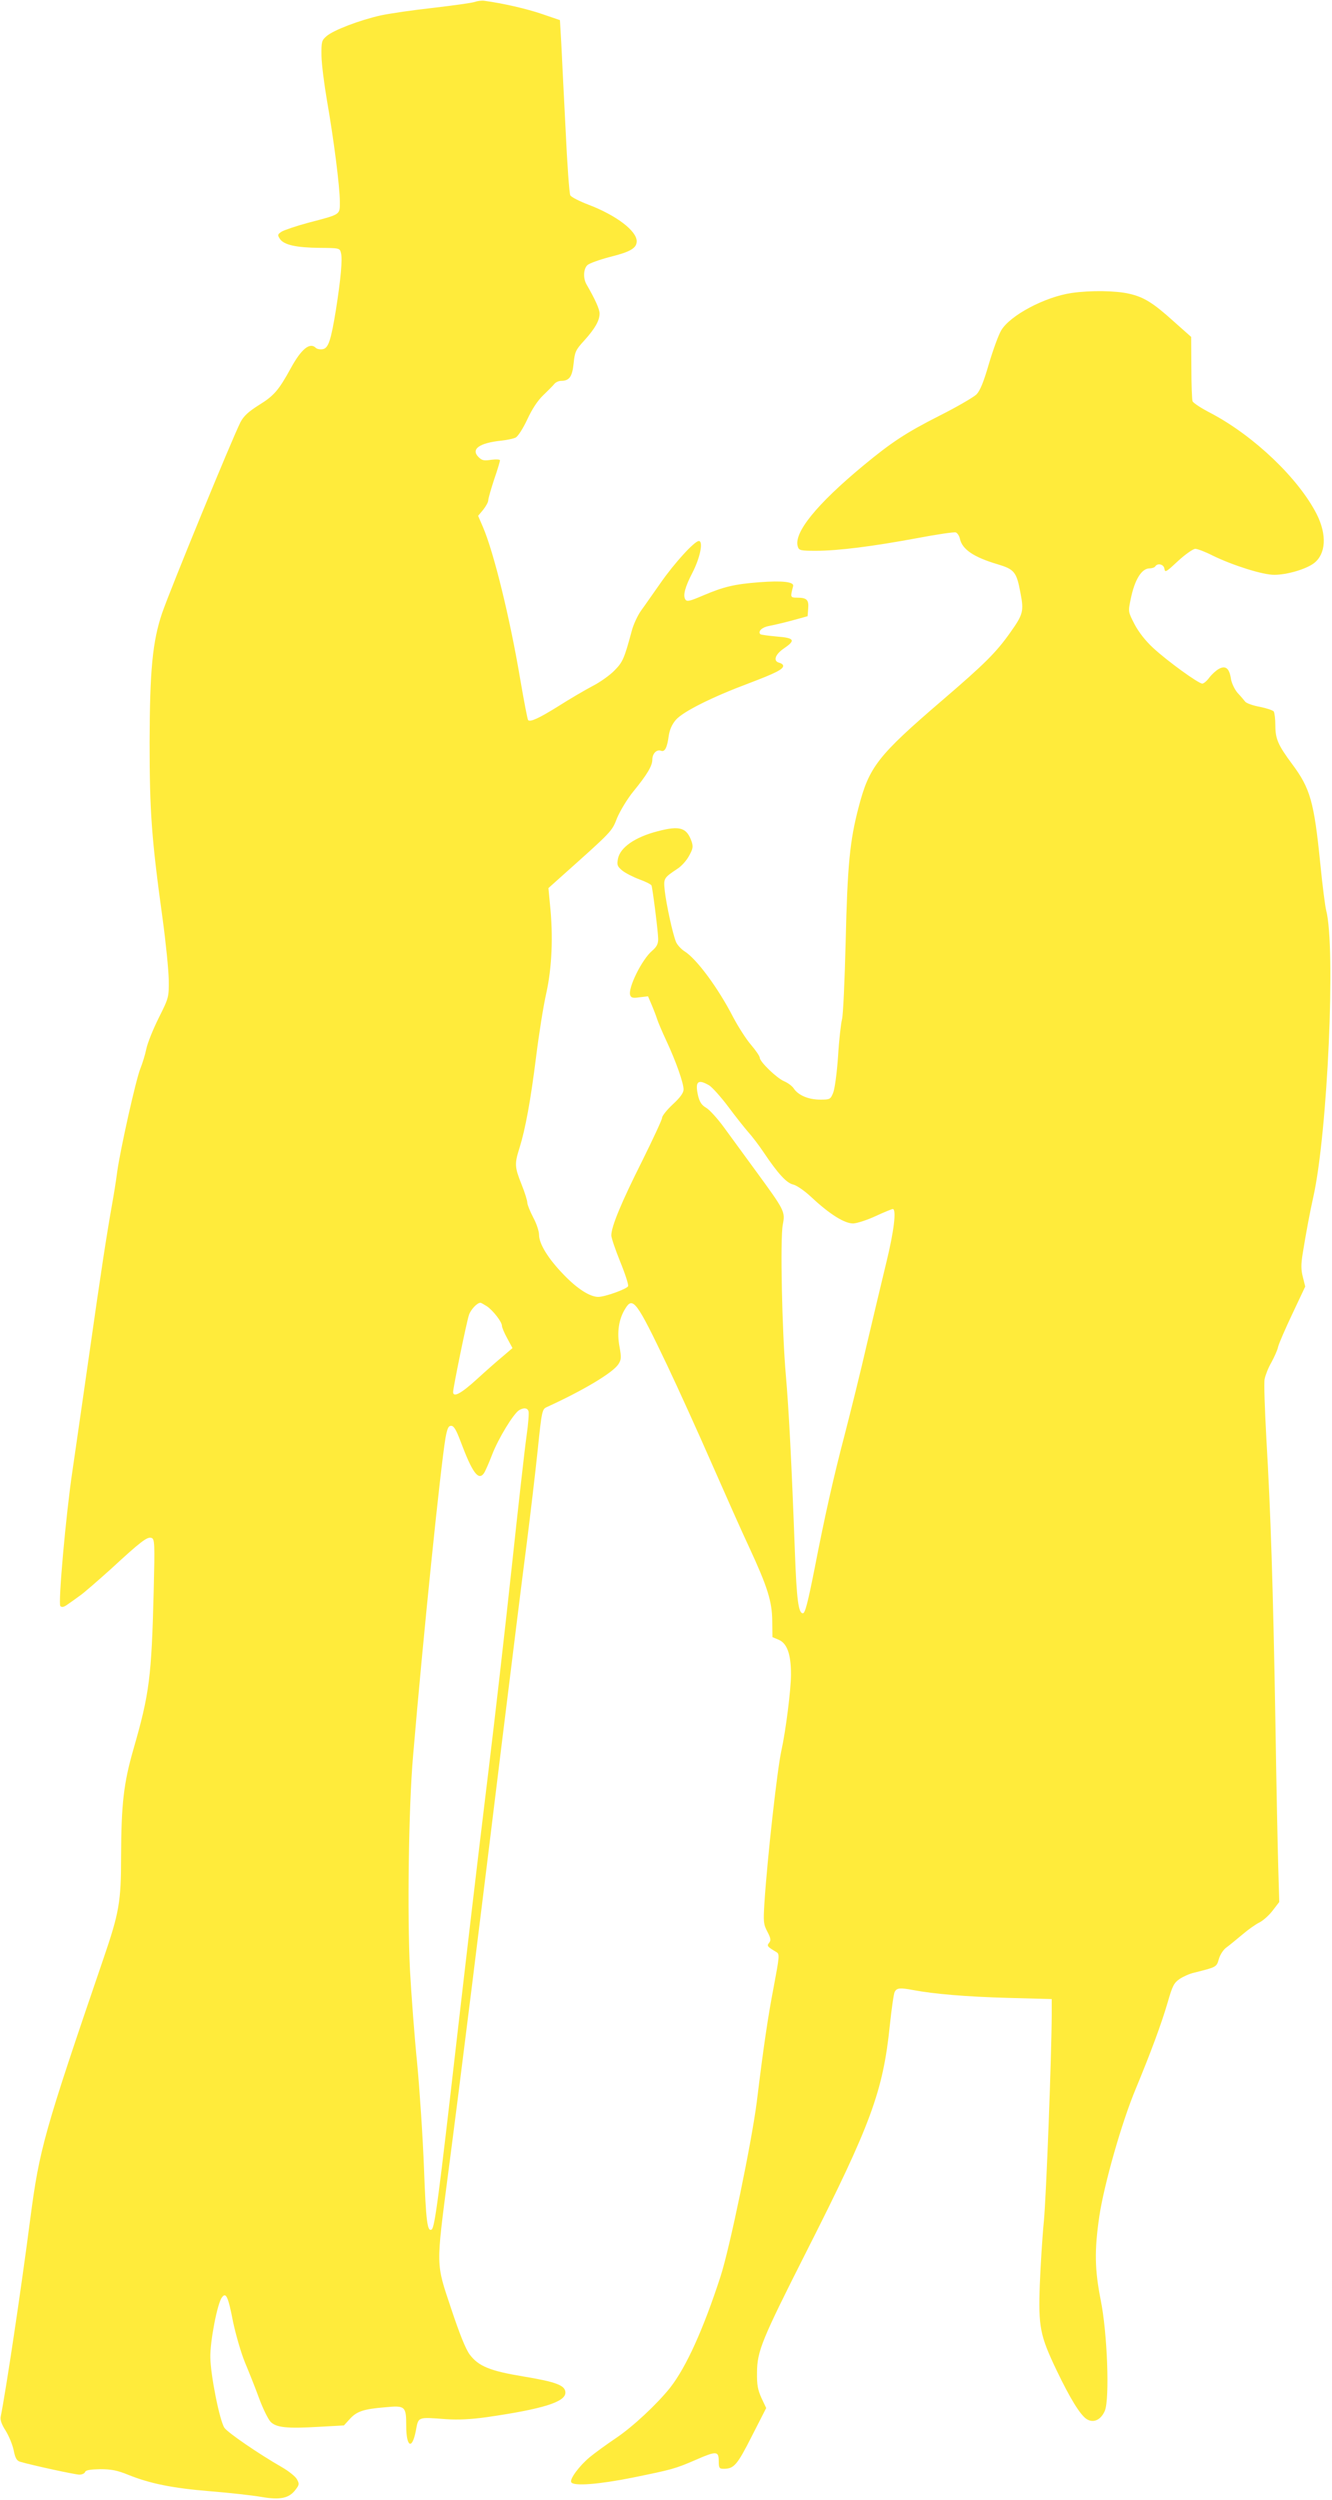 <?xml version="1.0" standalone="no"?>
<!DOCTYPE svg PUBLIC "-//W3C//DTD SVG 20010904//EN"
 "http://www.w3.org/TR/2001/REC-SVG-20010904/DTD/svg10.dtd">
<svg version="1.0" xmlns="http://www.w3.org/2000/svg"
 width="682pt" height="1280pt" viewBox="0 0 682 1280"
 preserveAspectRatio="xMidYMid meet">
<g transform="translate(0,1280) scale(0.1,-0.1)"
fill="#ffeb3b" stroke="none">
<path d="M2430 12790 c-14 -5 -108 -18 -210 -30 -102 -11 -224 -29 -271 -39
-107 -24 -241 -75 -277 -106 -25 -22 -27 -28 -26 -102 1 -43 14 -145 28 -227
35 -199 66 -444 66 -517 0 -70 8 -65 -160 -109 -63 -17 -125 -38 -138 -46 -21
-14 -22 -17 -9 -37 20 -31 85 -45 204 -46 101 -1 103 -1 109 -27 8 -31 -1
-132 -26 -290 -26 -160 -39 -198 -69 -202 -13 -2 -28 1 -34 7 -30 30 -74 -5
-128 -104 -62 -113 -86 -141 -162 -188 -57 -36 -79 -57 -96 -89 -45 -90 -357
-850 -401 -977 -49 -145 -63 -291 -64 -661 0 -354 10 -495 66 -900 17 -124 31
-266 32 -315 1 -90 1 -92 -51 -196 -29 -58 -58 -130 -64 -160 -6 -30 -20 -74
-30 -99 -23 -56 -103 -415 -119 -530 -6 -47 -18 -121 -26 -165 -29 -164 -55
-332 -118 -775 -36 -250 -74 -516 -85 -590 -34 -227 -74 -681 -62 -693 8 -8
19 -5 38 9 16 11 44 31 63 45 19 13 89 74 157 135 155 143 188 168 209 160 16
-6 17 -29 11 -269 -11 -443 -22 -529 -103 -810 -51 -177 -63 -282 -64 -552 0
-233 -10 -288 -90 -522 -305 -892 -328 -975 -375 -1333 -48 -370 -124 -876
-151 -1011 -4 -18 3 -40 25 -74 16 -26 35 -71 41 -100 8 -41 16 -54 33 -59 65
-19 283 -66 303 -66 14 0 27 6 30 14 3 9 26 13 77 14 57 0 87 -6 144 -29 112
-45 225 -68 419 -84 99 -8 216 -21 262 -29 97 -17 143 -7 176 38 19 25 19 29
6 53 -8 14 -43 42 -78 62 -120 69 -276 176 -293 201 -24 35 -71 269 -72 360
-2 81 36 277 59 307 21 29 32 6 57 -123 14 -67 41 -160 61 -209 21 -50 54
-133 73 -185 19 -52 46 -106 58 -119 29 -30 83 -36 250 -26 l126 7 31 34 c35
38 69 50 181 59 102 10 107 5 107 -96 0 -108 30 -124 49 -25 14 74 7 71 156
60 63 -4 124 -1 205 10 290 42 405 78 405 126 0 37 -47 55 -217 83 -169 28
-228 52 -273 112 -21 28 -52 106 -95 235 -79 237 -78 207 -15 695 61 465 165
1304 275 2205 50 404 106 859 126 1010 19 151 45 369 57 485 21 204 23 210 47
221 186 85 337 175 366 219 15 23 16 34 6 90 -14 73 -4 141 29 194 39 65 58
40 215 -289 56 -118 159 -345 229 -505 70 -159 155 -351 190 -425 95 -205 118
-279 119 -378 l1 -84 31 -13 c44 -18 64 -74 64 -178 0 -77 -27 -290 -49 -389
-21 -93 -72 -549 -87 -780 -6 -98 -5 -110 15 -148 18 -34 19 -45 9 -57 -13
-16 -9 -20 38 -48 16 -10 15 -21 -14 -175 -30 -156 -52 -304 -87 -590 -26
-206 -139 -752 -186 -896 -88 -270 -175 -463 -258 -569 -67 -84 -190 -199
-276 -257 -49 -33 -111 -78 -136 -99 -53 -44 -104 -113 -94 -128 12 -21 141
-11 315 24 201 41 217 45 323 91 105 46 117 45 117 -6 0 -36 3 -40 25 -40 53
0 69 18 144 166 l74 145 -24 51 c-19 42 -24 67 -23 132 1 109 24 165 252 616
332 655 393 822 428 1160 9 85 20 163 25 172 11 20 26 22 95 9 106 -20 269
-34 484 -40 l225 -6 0 -80 c-1 -216 -28 -927 -40 -1055 -8 -80 -17 -226 -21
-325 -8 -219 1 -263 86 -441 68 -142 120 -227 153 -249 35 -23 74 -5 94 42 25
61 13 397 -21 566 -31 156 -33 255 -7 432 25 164 114 478 186 650 77 186 132
334 164 444 24 84 32 99 61 119 18 12 51 27 74 32 115 29 115 28 127 71 7 23
24 49 41 60 15 11 51 41 80 65 29 25 69 53 88 62 19 10 49 37 67 61 l33 43 -5
172 c-3 94 -10 439 -15 766 -12 689 -24 1057 -46 1434 -8 149 -13 286 -9 305
4 20 19 59 35 86 15 28 31 63 34 79 4 17 37 93 73 169 l66 140 -12 48 c-10 38
-10 65 -1 121 17 105 37 213 54 288 74 330 116 1281 66 1470 -5 19 -19 127
-30 239 -32 317 -51 384 -144 509 -72 97 -86 129 -86 197 0 33 -4 65 -8 72 -4
6 -36 17 -71 24 -34 6 -68 18 -75 26 -6 8 -23 28 -39 45 -15 17 -30 49 -34 70
-8 56 -27 72 -61 54 -15 -8 -37 -28 -50 -45 -12 -17 -29 -31 -36 -31 -20 0
-181 117 -252 183 -39 36 -74 81 -95 121 -33 64 -33 64 -20 127 20 100 56 159
97 159 13 0 26 5 29 10 12 19 44 11 47 -12 3 -21 9 -17 70 40 37 34 77 62 88
62 11 0 51 -15 88 -34 102 -50 259 -100 317 -99 65 0 162 29 202 59 62 47 68
145 15 251 -93 183 -320 400 -541 517 -49 25 -92 53 -95 62 -3 9 -6 86 -6 172
l-1 157 -89 79 c-105 95 -153 125 -228 142 -67 16 -199 18 -295 4 -137 -20
-316 -115 -361 -192 -14 -24 -42 -101 -63 -172 -27 -93 -45 -137 -64 -156 -15
-14 -100 -64 -190 -109 -169 -86 -243 -134 -389 -255 -240 -199 -358 -345
-335 -415 6 -19 14 -21 93 -21 114 0 293 23 519 65 100 19 189 32 197 29 8 -3
18 -18 21 -33 12 -54 71 -94 193 -130 86 -26 97 -39 117 -147 18 -93 14 -109
-52 -202 -72 -102 -130 -160 -348 -347 -332 -285 -375 -341 -429 -549 -45
-171 -57 -298 -66 -686 -5 -201 -13 -381 -19 -400 -5 -19 -15 -104 -20 -188
-6 -87 -17 -167 -25 -187 -14 -34 -17 -35 -66 -35 -60 0 -112 22 -135 56 -8
13 -31 30 -50 38 -38 16 -125 100 -125 121 0 7 -20 37 -45 66 -25 29 -65 92
-91 141 -77 150 -188 300 -250 338 -17 11 -37 33 -43 48 -17 42 -49 190 -57
259 -7 67 -7 67 66 116 19 12 46 42 58 65 20 36 22 47 13 74 -25 71 -60 82
-174 52 -116 -30 -192 -83 -203 -141 -6 -32 -3 -39 22 -60 16 -13 55 -33 87
-45 33 -12 61 -26 63 -32 6 -18 34 -239 34 -274 0 -25 -8 -40 -30 -59 -53 -44
-127 -194 -113 -229 5 -13 15 -15 48 -10 l43 5 20 -47 c11 -26 23 -58 27 -71
4 -13 25 -63 47 -110 49 -105 88 -216 88 -249 0 -17 -17 -41 -55 -76 -30 -28
-55 -59 -55 -69 0 -9 -47 -110 -104 -225 -104 -207 -156 -332 -156 -377 0 -13
21 -74 46 -136 25 -61 43 -117 40 -124 -5 -14 -118 -55 -153 -55 -42 0 -107
41 -176 113 -79 81 -127 158 -127 205 0 18 -13 58 -30 89 -16 31 -30 65 -30
75 0 11 -13 53 -30 95 -35 88 -36 104 -10 186 30 96 57 243 85 467 14 113 37
259 52 325 29 131 36 291 19 454 l-8 84 58 52 c272 243 266 236 294 308 16 37
52 97 83 135 71 87 97 131 97 163 0 31 23 54 45 45 19 -7 31 16 39 77 5 32 17
59 37 82 37 42 185 116 369 185 140 53 180 73 180 91 0 6 -9 13 -21 16 -32 9
-20 43 26 74 60 41 53 53 -38 60 -43 4 -81 9 -84 12 -14 14 9 36 44 42 21 4
74 16 118 28 l80 22 3 39 c4 45 -7 56 -57 56 -35 0 -35 2 -20 59 6 22 -55 29
-173 20 -129 -10 -182 -23 -286 -67 -70 -30 -85 -34 -93 -21 -13 20 -2 63 37
138 39 76 56 161 32 161 -22 0 -126 -114 -196 -215 -35 -49 -78 -112 -98 -139
-19 -26 -41 -74 -49 -105 -39 -144 -46 -160 -88 -203 -23 -24 -73 -60 -112
-80 -38 -20 -117 -66 -175 -103 -101 -63 -145 -83 -156 -72 -3 3 -21 96 -40
207 -53 316 -136 653 -191 781 l-25 58 26 31 c14 18 26 39 26 49 0 9 14 57 30
106 17 49 30 93 30 98 0 5 -19 6 -44 3 -38 -6 -48 -4 -66 14 -40 40 3 72 117
84 29 3 62 10 74 16 12 7 38 48 59 93 25 54 53 96 81 123 24 23 50 49 57 58 7
9 23 16 35 16 42 0 57 21 64 89 6 59 10 69 54 117 56 62 79 103 79 139 0 22
-23 73 -67 149 -18 31 -16 80 5 99 10 9 63 28 117 42 104 26 135 45 135 80 0
53 -105 133 -247 187 -47 18 -88 39 -93 48 -5 9 -16 160 -24 336 -9 175 -19
374 -22 440 l-7 121 -91 31 c-78 27 -201 55 -296 68 -14 2 -36 -1 -50 -6z
m1201 -5547 c15 -9 59 -58 96 -107 37 -50 84 -109 103 -131 20 -22 56 -69 80
-105 73 -109 118 -158 152 -165 17 -4 58 -32 93 -65 93 -87 170 -135 214 -134
20 1 72 18 115 38 43 20 83 36 87 36 20 0 6 -115 -32 -270 -22 -91 -67 -280
-100 -420 -32 -140 -84 -349 -114 -465 -57 -217 -102 -417 -154 -685 -35 -177
-49 -230 -60 -230 -23 0 -32 69 -41 313 -17 460 -31 728 -46 902 -20 224 -30
703 -16 775 13 67 10 72 -139 276 -57 78 -130 178 -163 223 -32 44 -73 89 -90
99 -24 14 -34 30 -42 63 -16 72 -1 86 57 52z m-1138 -1131 c32 -22 77 -80 77
-100 0 -8 12 -37 27 -64 l27 -50 -49 -42 c-27 -22 -88 -76 -134 -118 -80 -73
-121 -95 -121 -65 0 22 69 359 81 394 9 28 42 63 59 63 3 0 17 -8 33 -18z
m213 -537 c3 -8 -1 -65 -10 -127 -9 -62 -43 -365 -76 -673 -33 -308 -87 -780
-120 -1050 -62 -510 -110 -921 -160 -1355 -94 -823 -114 -975 -130 -985 -22
-13 -29 42 -39 310 -6 160 -22 403 -35 540 -14 138 -30 354 -37 480 -14 281
-7 833 16 1095 52 616 140 1473 166 1628 9 49 15 62 29 62 14 0 26 -21 49 -82
59 -157 90 -200 118 -162 7 9 26 53 43 97 32 83 109 209 138 227 24 14 42 12
48 -5z"/>
</g>
</svg>

